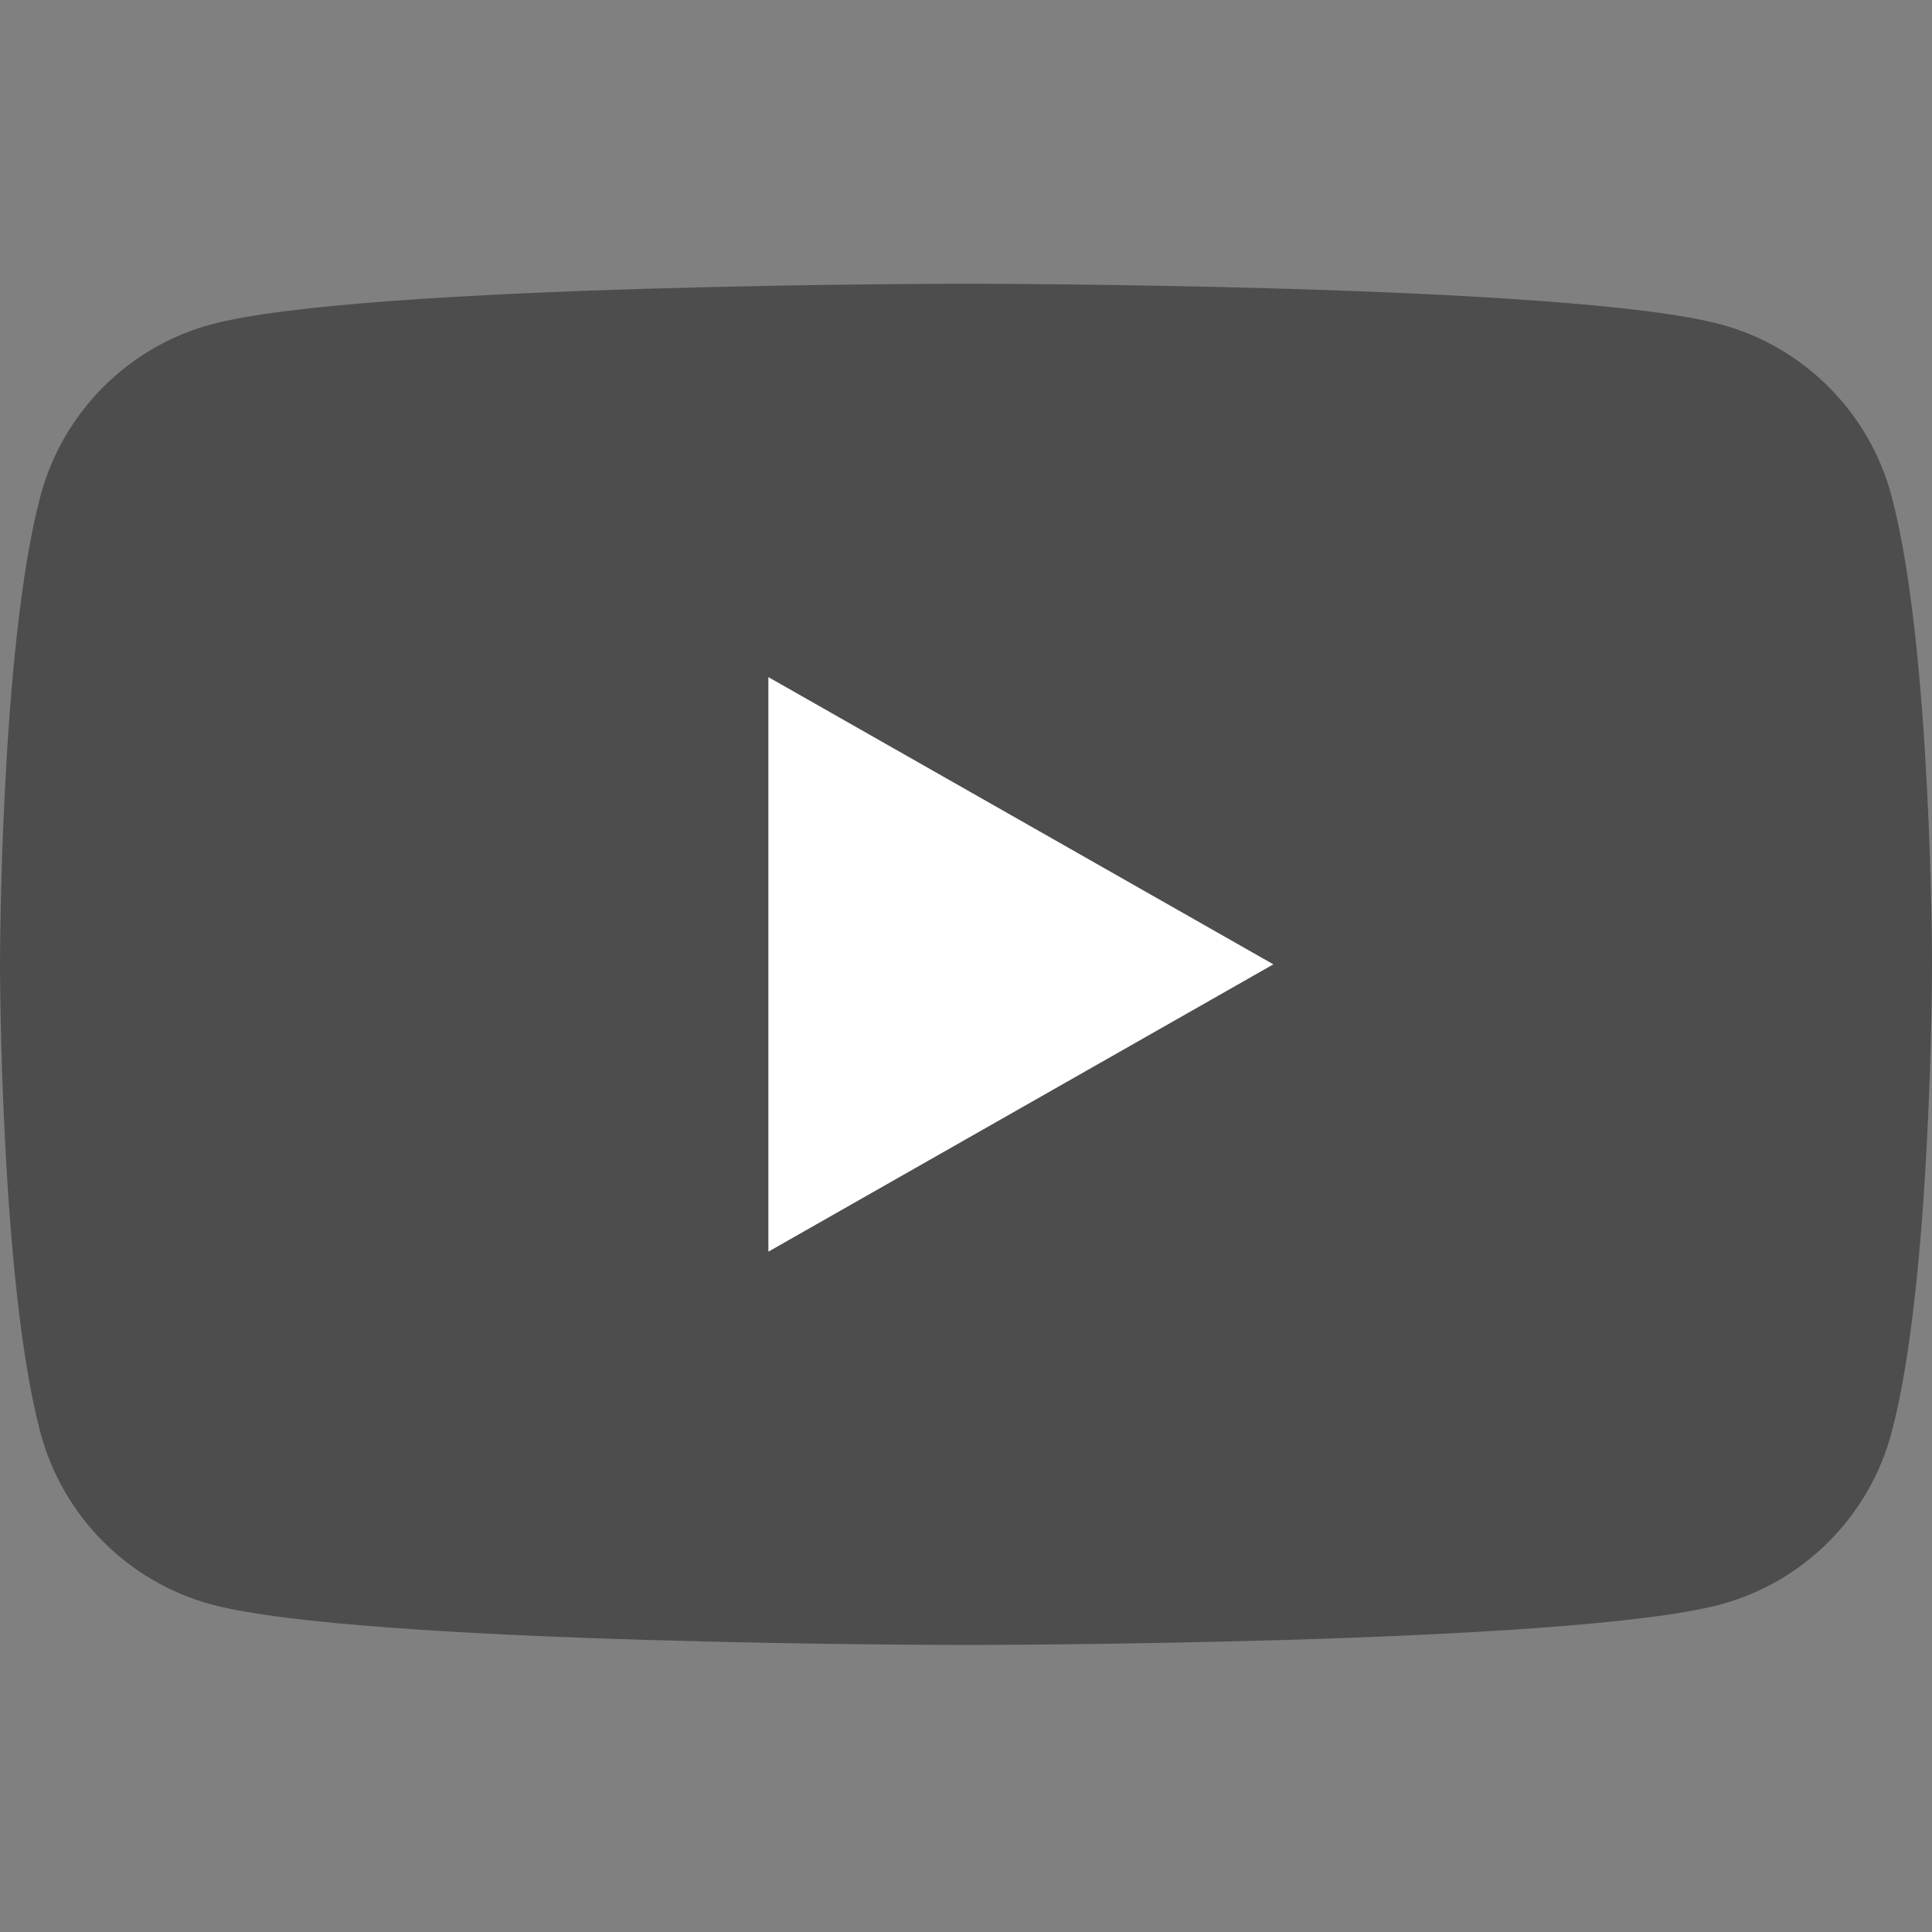 <svg width="21" height="21" viewBox="0 0 21 21" fill="none" xmlns="http://www.w3.org/2000/svg">
<rect x="0" y="0" width="21" height="21" fill="#808080" stroke="none"/>
<path d="M20.561 5.394C20.32 4.485 19.608 3.769 18.704 3.526C17.067 3.084 10.5 3.084 10.5 3.084C10.5 3.084 3.933 3.084 2.296 3.526C1.392 3.769 0.68 4.485 0.439 5.394C0 7.043 0 10.482 0 10.482C0 10.482 0 13.921 0.439 15.57C0.68 16.479 1.392 17.195 2.296 17.439C3.934 17.88 10.5 17.88 10.5 17.88C10.5 17.88 17.067 17.88 18.704 17.439C19.608 17.195 20.32 16.479 20.561 15.57C21 13.922 21 10.482 21 10.482C21 10.482 21 7.043 20.561 5.394Z" fill="#4D4D4D"/>
<path d="M8.352 13.605L13.841 10.482L8.352 7.36V13.605Z" fill="white"/>
</svg>
